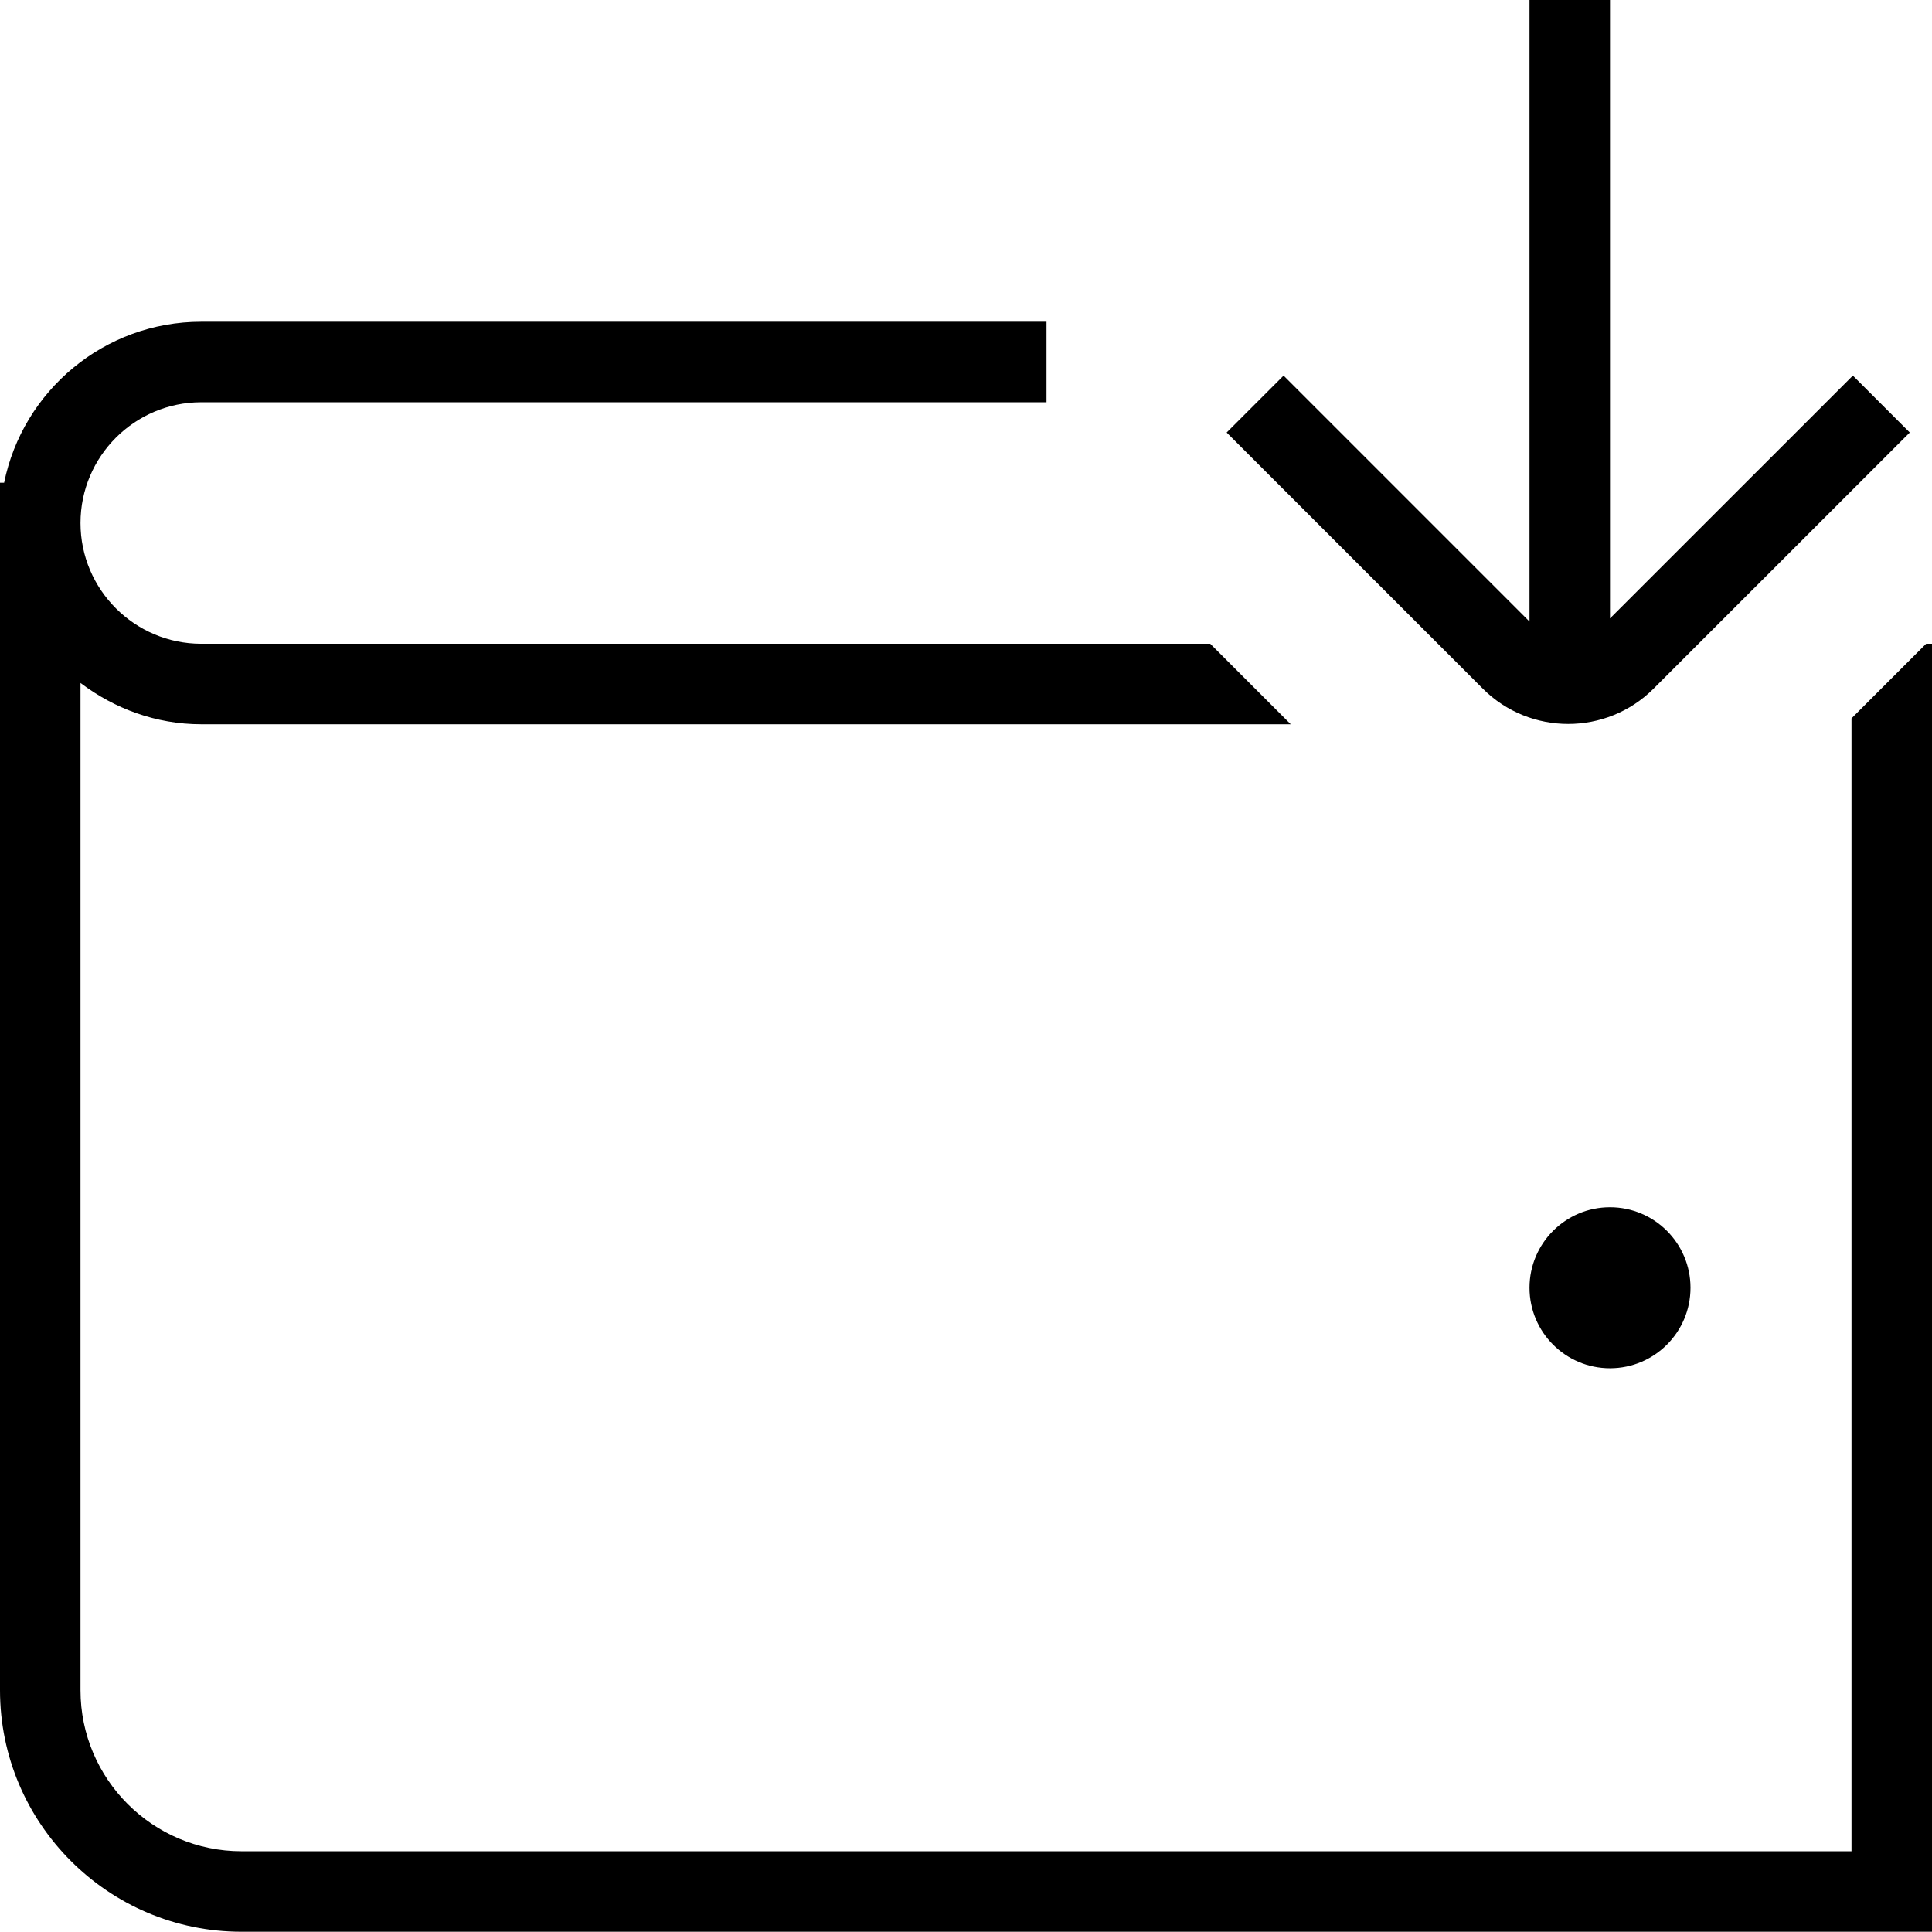 <svg xmlns="http://www.w3.org/2000/svg" xmlns:xlink="http://www.w3.org/1999/xlink" width="1080" zoomAndPan="magnify" viewBox="0 0 810 810" height="1080" preserveAspectRatio="xMidYMid meet" version="1.0"><path fill="#000000" d="M 675 506.148 C 693.629 506.148 708.75 521.27 708.75 539.898 C 708.75 558.527 693.629 573.648 675 573.648 C 656.371 573.648 641.25 558.527 641.25 539.898 C 641.25 521.27 656.371 506.148 675 506.148 Z M 657.449 303.516 C 670.41 303.516 683.402 298.586 693.258 288.73 L 800.684 181.34 L 776.824 157.477 L 675 259.266 L 675 0 L 641.25 0 L 641.25 260.582 L 538.145 157.477 L 514.281 181.34 L 621.676 288.73 C 631.531 298.586 644.523 303.516 657.484 303.516 Z M 807.535 269.898 L 776.25 301.184 L 776.25 776.148 L 101.25 776.148 C 64.023 776.148 33.75 745.875 33.75 708.648 L 33.75 286.336 C 47.891 297.035 65.305 303.648 84.375 303.648 L 541.148 303.648 L 507.398 269.898 L 84.375 269.898 C 56.465 269.898 33.75 247.184 33.75 219.273 C 33.75 191.363 56.465 168.648 84.375 168.648 L 438.75 168.648 L 438.75 134.898 L 84.375 134.898 C 43.605 134.898 9.551 163.922 1.723 202.398 L 0 202.398 L 0 708.648 C 0 764.473 45.426 809.898 101.25 809.898 L 810 809.898 L 810 269.898 Z M 807.535 269.898 " fill-opacity="1" fill-rule="nonzero"/></svg>